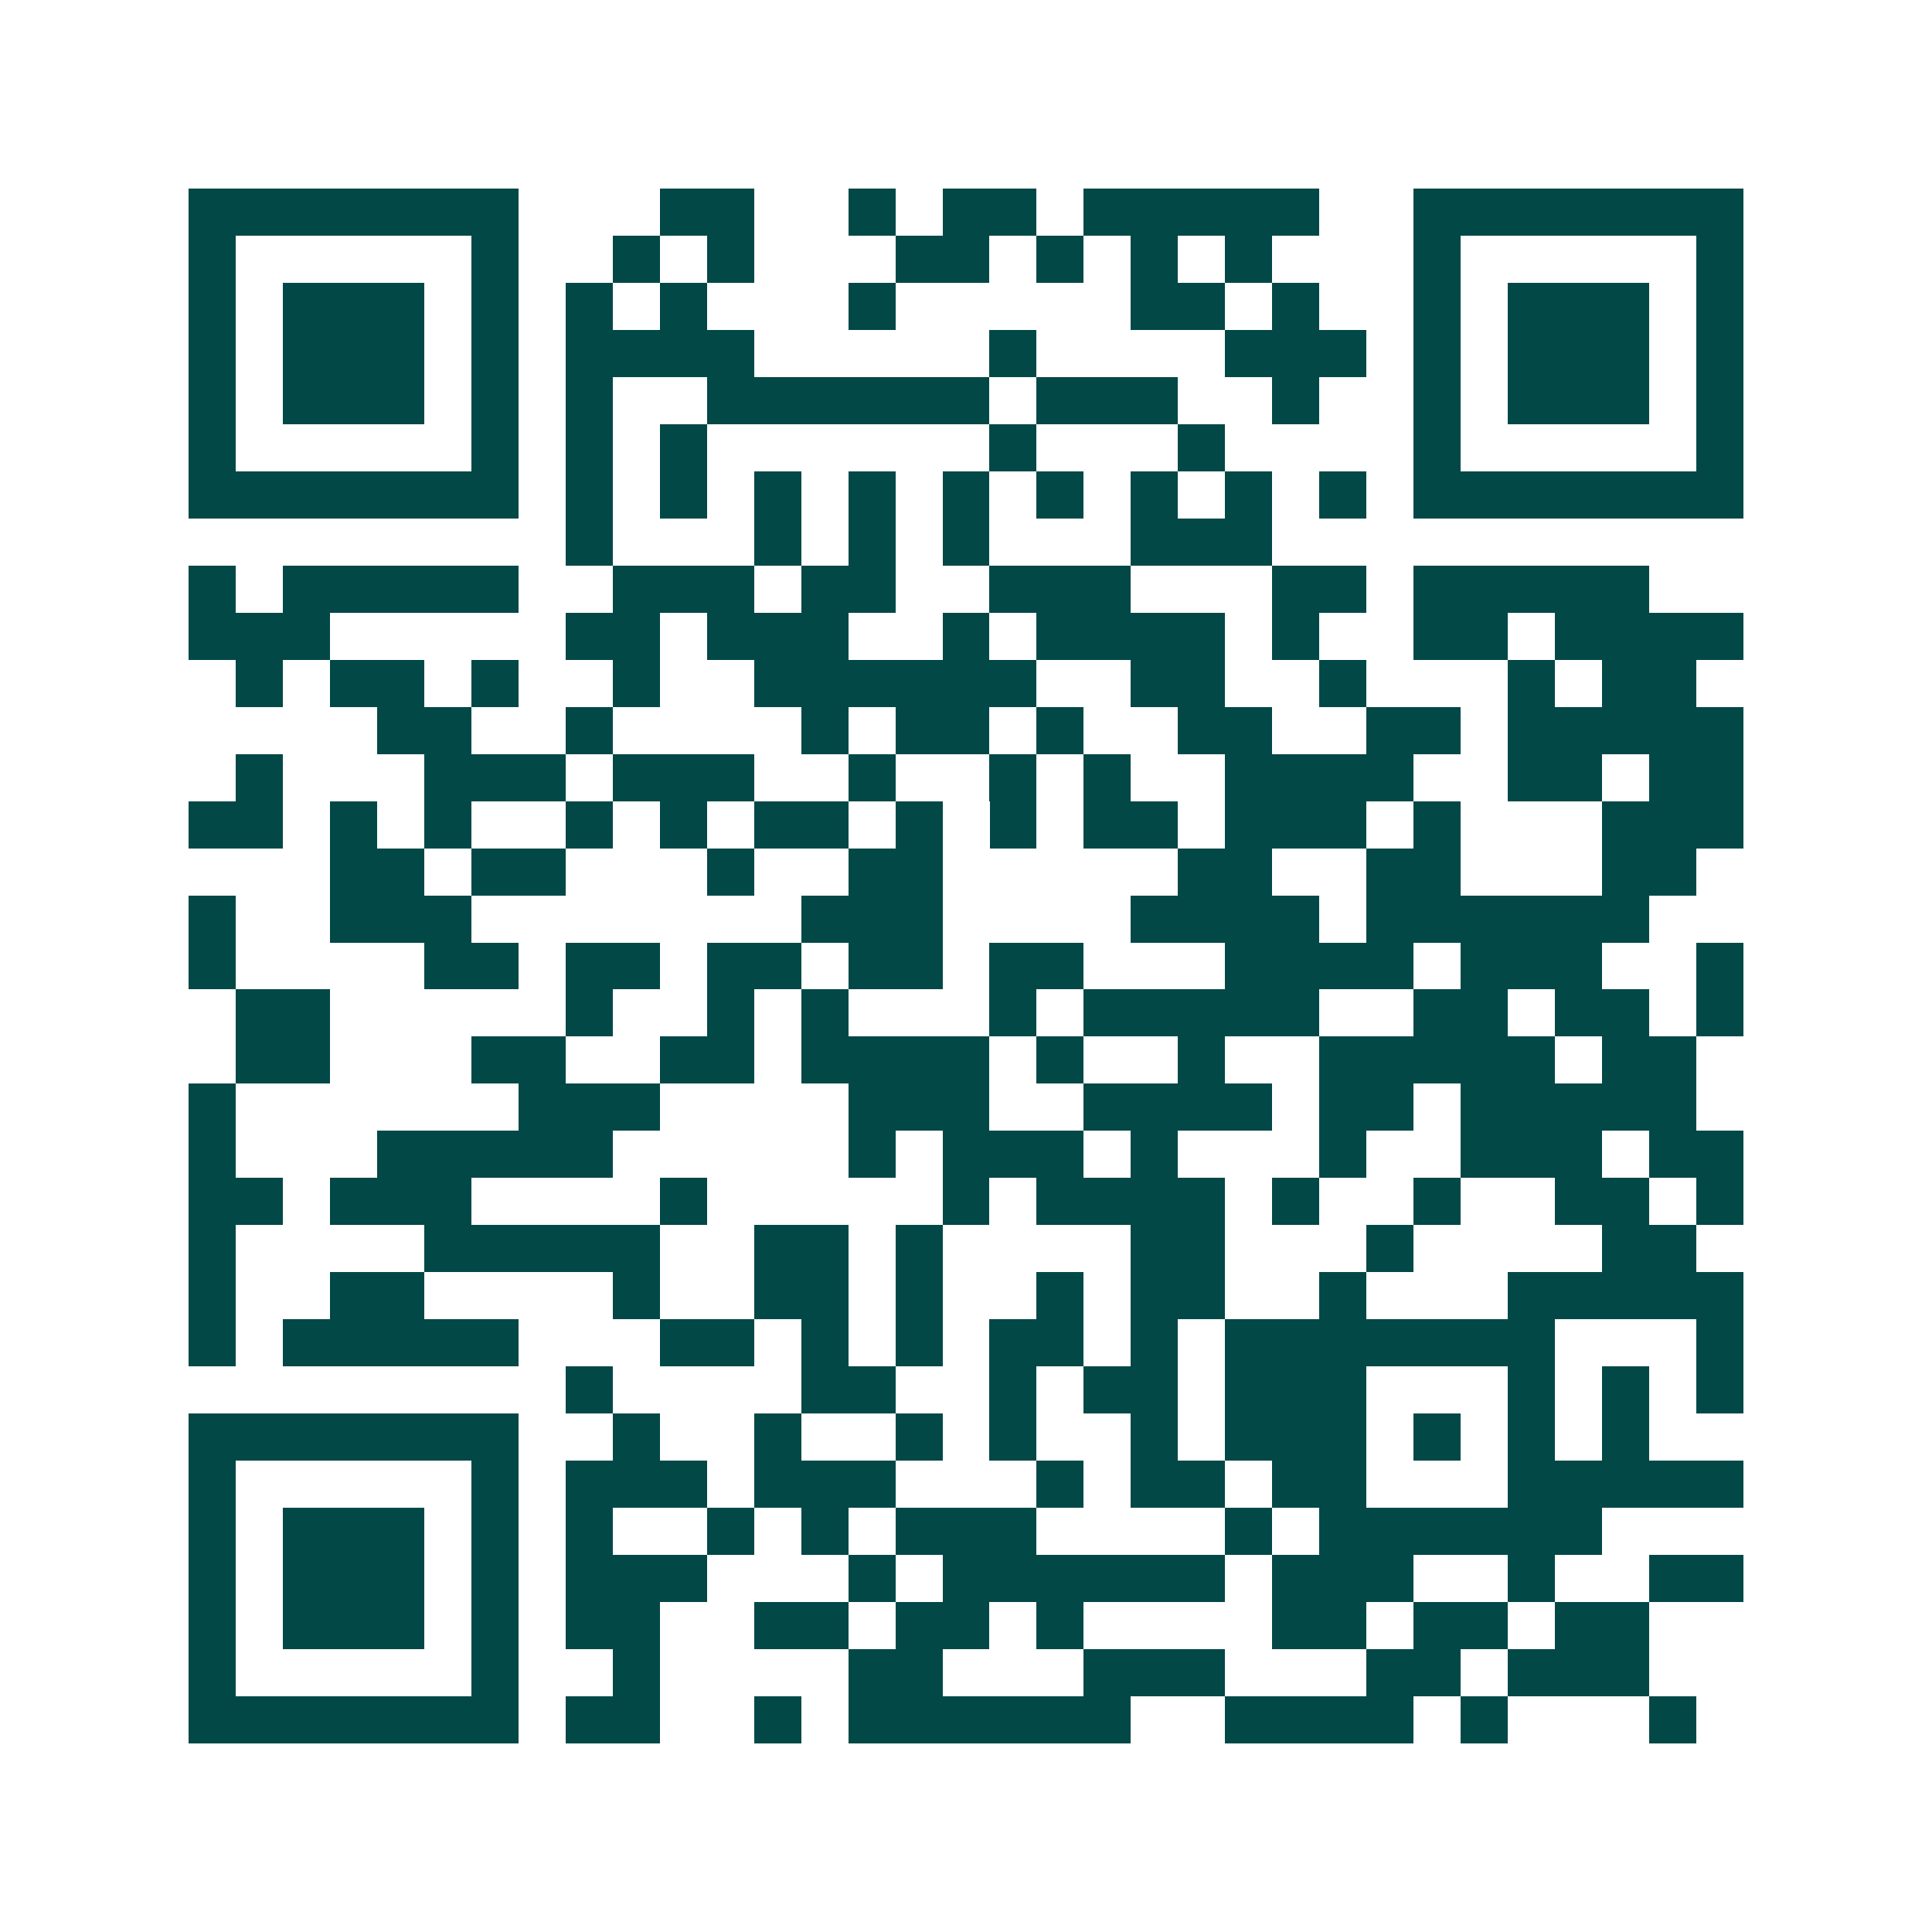 <svg xmlns="http://www.w3.org/2000/svg" width="200" height="200" viewBox="0 0 41 41" shape-rendering="crispEdges"><path fill="#ffffff" d="M0 0h41v41H0z"/><path stroke="#014847" d="M4 4.5h7m3 0h2m2 0h1m1 0h2m1 0h5m2 0h7M4 5.5h1m5 0h1m2 0h1m1 0h1m3 0h2m1 0h1m1 0h1m1 0h1m3 0h1m5 0h1M4 6.5h1m1 0h3m1 0h1m1 0h1m1 0h1m3 0h1m5 0h2m1 0h1m2 0h1m1 0h3m1 0h1M4 7.5h1m1 0h3m1 0h1m1 0h4m5 0h1m4 0h3m1 0h1m1 0h3m1 0h1M4 8.5h1m1 0h3m1 0h1m1 0h1m2 0h6m1 0h3m2 0h1m2 0h1m1 0h3m1 0h1M4 9.5h1m5 0h1m1 0h1m1 0h1m6 0h1m3 0h1m4 0h1m5 0h1M4 10.5h7m1 0h1m1 0h1m1 0h1m1 0h1m1 0h1m1 0h1m1 0h1m1 0h1m1 0h1m1 0h7M12 11.5h1m3 0h1m1 0h1m1 0h1m3 0h3M4 12.5h1m1 0h5m2 0h3m1 0h2m2 0h3m3 0h2m1 0h5M4 13.5h3m5 0h2m1 0h3m2 0h1m1 0h4m1 0h1m2 0h2m1 0h4M5 14.5h1m1 0h2m1 0h1m2 0h1m2 0h6m2 0h2m2 0h1m3 0h1m1 0h2M8 15.5h2m2 0h1m4 0h1m1 0h2m1 0h1m2 0h2m2 0h2m1 0h5M5 16.5h1m3 0h3m1 0h3m2 0h1m2 0h1m1 0h1m2 0h4m2 0h2m1 0h2M4 17.5h2m1 0h1m1 0h1m2 0h1m1 0h1m1 0h2m1 0h1m1 0h1m1 0h2m1 0h3m1 0h1m3 0h3M7 18.5h2m1 0h2m3 0h1m2 0h2m5 0h2m2 0h2m3 0h2M4 19.5h1m2 0h3m7 0h3m4 0h4m1 0h6M4 20.5h1m4 0h2m1 0h2m1 0h2m1 0h2m1 0h2m3 0h4m1 0h3m2 0h1M5 21.5h2m5 0h1m2 0h1m1 0h1m3 0h1m1 0h5m2 0h2m1 0h2m1 0h1M5 22.5h2m3 0h2m2 0h2m1 0h4m1 0h1m2 0h1m2 0h5m1 0h2M4 23.5h1m6 0h3m4 0h3m2 0h4m1 0h2m1 0h5M4 24.5h1m3 0h5m5 0h1m1 0h3m1 0h1m3 0h1m2 0h3m1 0h2M4 25.5h2m1 0h3m4 0h1m5 0h1m1 0h4m1 0h1m2 0h1m2 0h2m1 0h1M4 26.5h1m4 0h5m2 0h2m1 0h1m4 0h2m3 0h1m4 0h2M4 27.5h1m2 0h2m4 0h1m2 0h2m1 0h1m2 0h1m1 0h2m2 0h1m3 0h5M4 28.5h1m1 0h5m3 0h2m1 0h1m1 0h1m1 0h2m1 0h1m1 0h7m3 0h1M12 29.5h1m4 0h2m2 0h1m1 0h2m1 0h3m3 0h1m1 0h1m1 0h1M4 30.5h7m2 0h1m2 0h1m2 0h1m1 0h1m2 0h1m1 0h3m1 0h1m1 0h1m1 0h1M4 31.5h1m5 0h1m1 0h3m1 0h3m3 0h1m1 0h2m1 0h2m3 0h5M4 32.5h1m1 0h3m1 0h1m1 0h1m2 0h1m1 0h1m1 0h3m4 0h1m1 0h6M4 33.5h1m1 0h3m1 0h1m1 0h3m3 0h1m1 0h6m1 0h3m2 0h1m2 0h2M4 34.5h1m1 0h3m1 0h1m1 0h2m2 0h2m1 0h2m1 0h1m4 0h2m1 0h2m1 0h2M4 35.5h1m5 0h1m2 0h1m4 0h2m3 0h3m3 0h2m1 0h3M4 36.5h7m1 0h2m2 0h1m1 0h6m2 0h4m1 0h1m3 0h1"/></svg>
